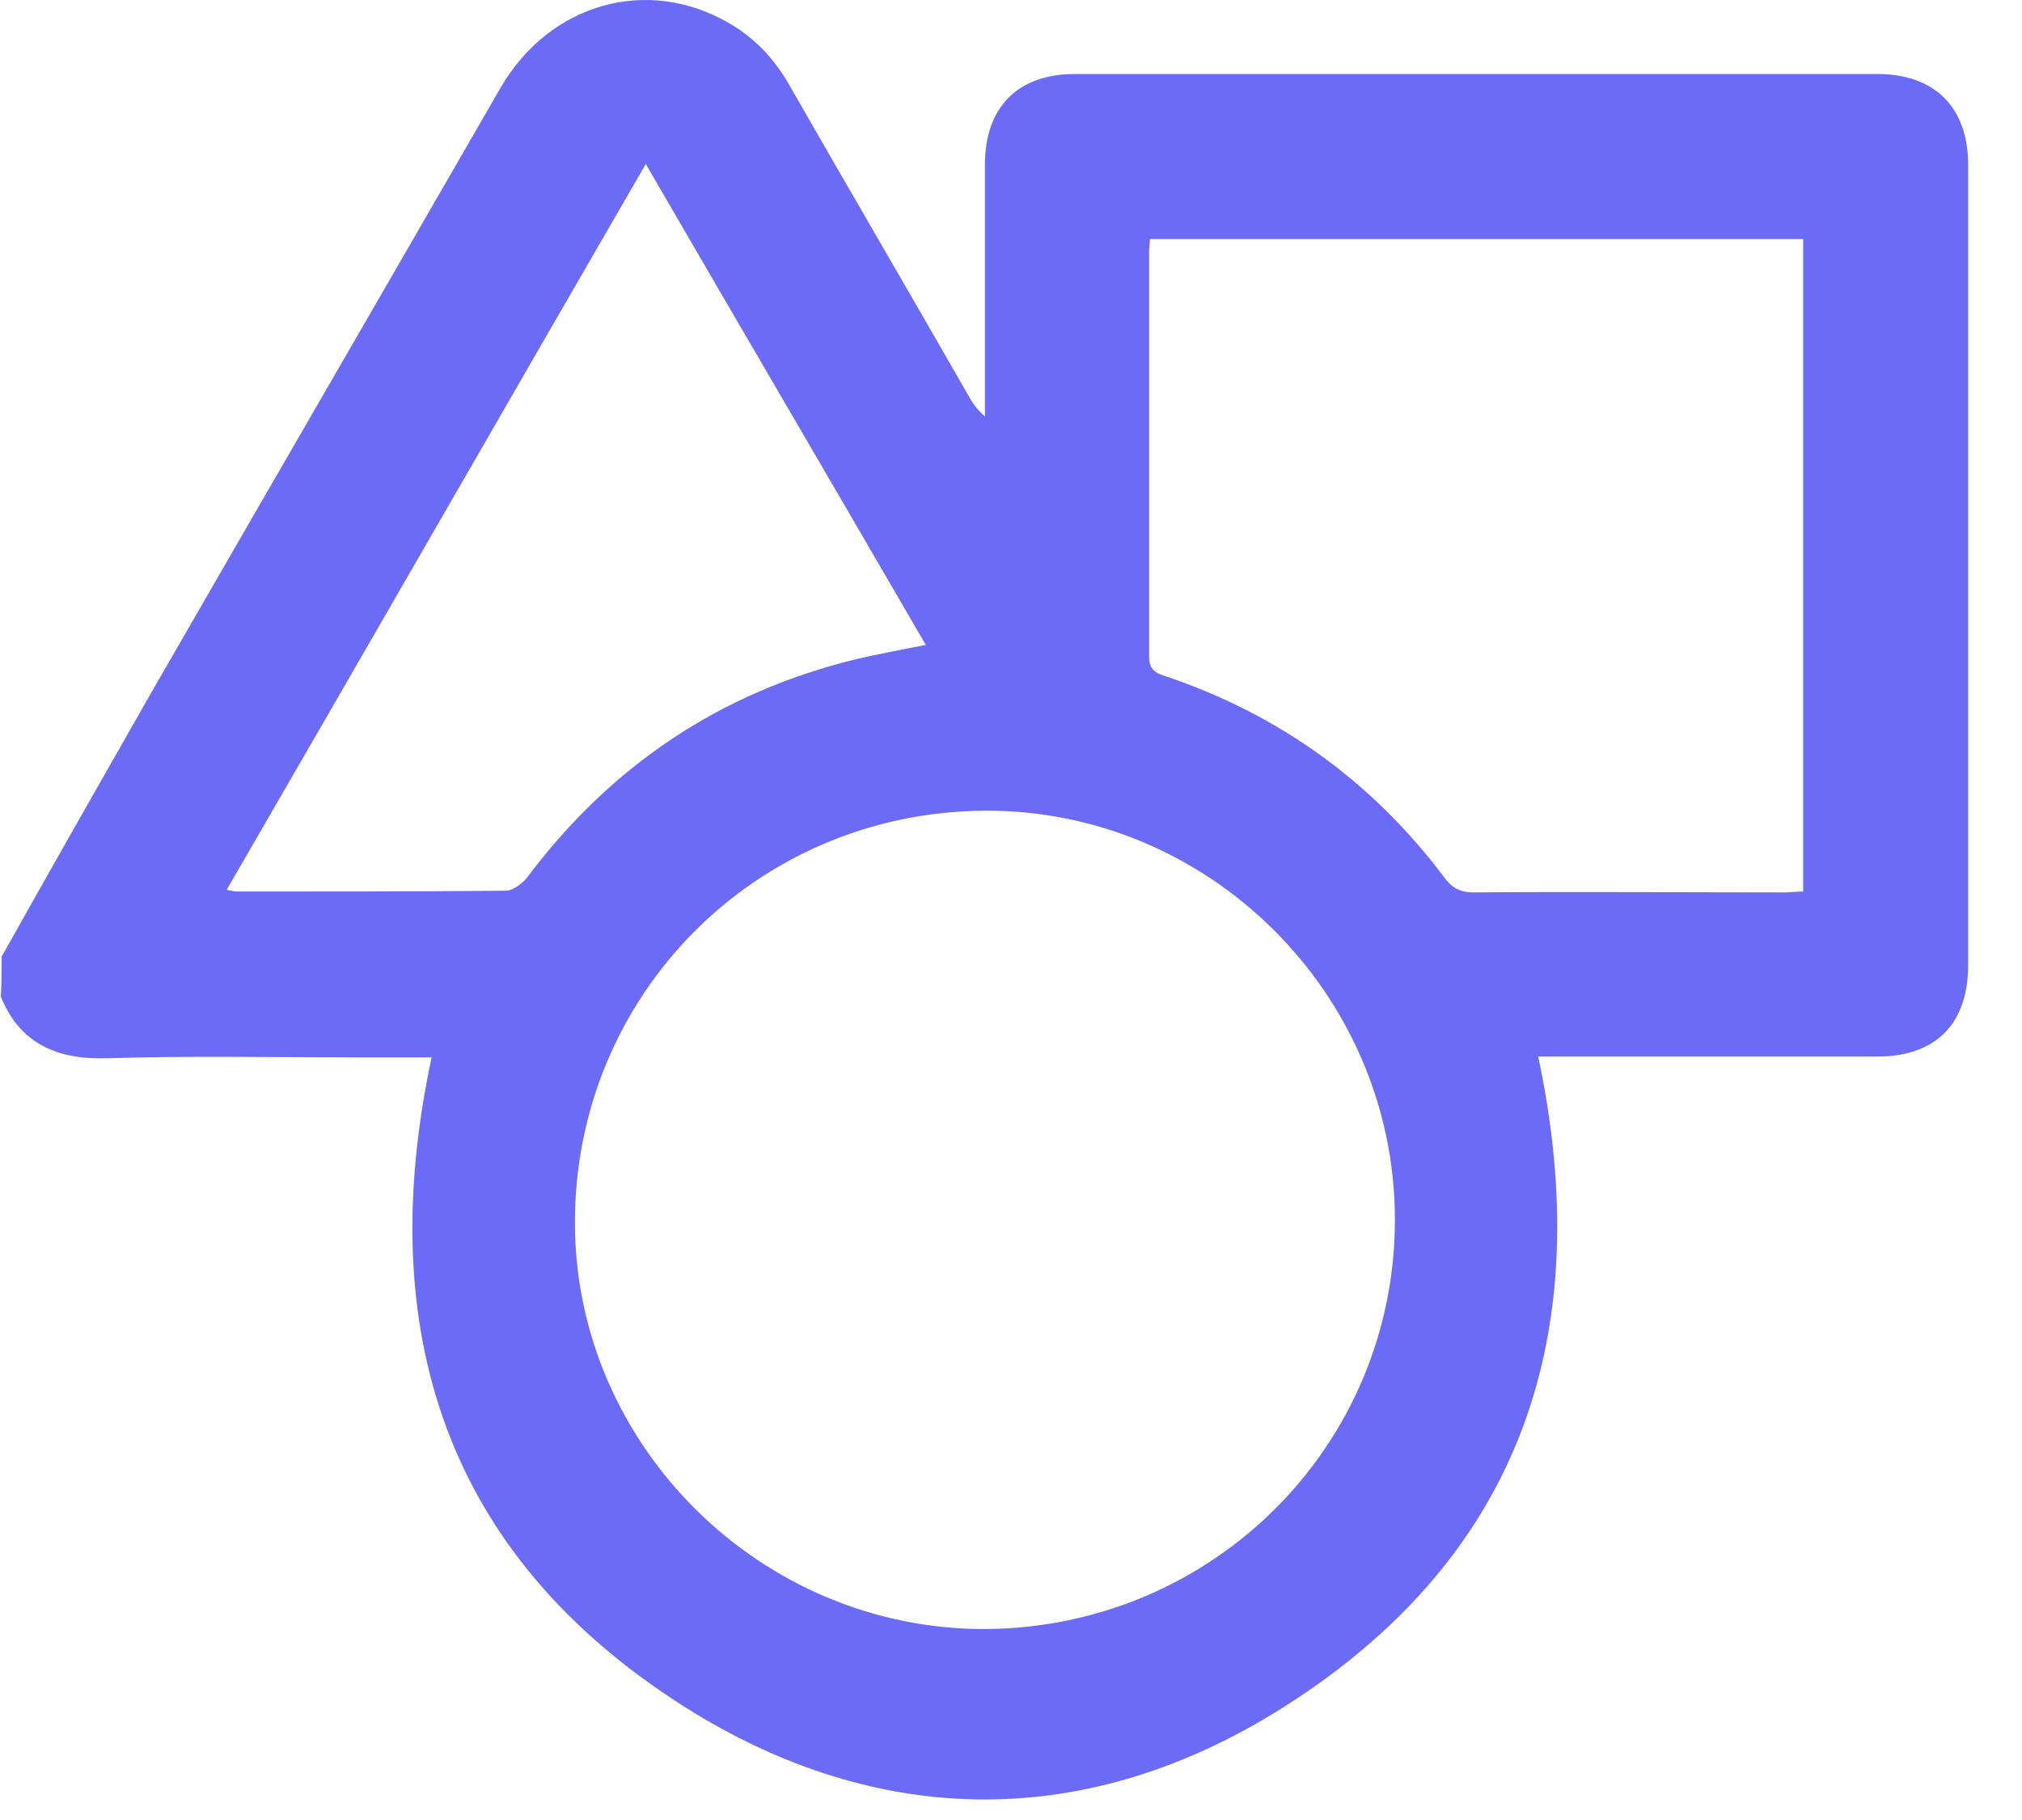 <svg width="30" height="27" viewBox="0 0 30 27" fill="none" xmlns="http://www.w3.org/2000/svg">
<path d="M0.025 14.191C0.754 12.892 1.484 11.607 2.225 10.309C3.956 7.304 5.699 4.3 7.43 1.296C8.16 0.047 9.606 -0.361 10.818 0.344C11.226 0.579 11.522 0.913 11.745 1.321C12.623 2.854 13.513 4.374 14.39 5.907C14.44 5.994 14.502 6.08 14.613 6.179C14.613 6.093 14.613 6.006 14.613 5.92C14.613 4.758 14.613 3.608 14.613 2.446C14.613 1.593 15.095 1.098 15.948 1.098C19.917 1.098 23.885 1.098 27.854 1.098C28.707 1.098 29.201 1.593 29.201 2.446C29.201 6.402 29.201 10.358 29.201 14.314C29.201 15.192 28.719 15.674 27.854 15.674C26.271 15.674 24.701 15.674 23.119 15.674C23.02 15.674 22.909 15.674 22.822 15.674C23.687 19.741 22.6 23.079 19.039 25.329C16.146 27.159 13.043 27.147 10.15 25.317C6.602 23.067 5.539 19.729 6.404 15.686C6.021 15.686 5.625 15.686 5.217 15.686C4.006 15.686 2.806 15.662 1.595 15.699C0.853 15.723 0.297 15.489 0.012 14.784C0.025 14.561 0.025 14.376 0.025 14.191ZM14.625 24.167C18 24.143 20.708 21.435 20.696 18.072C20.683 14.734 17.926 12.002 14.601 12.027C11.213 12.052 8.518 14.771 8.53 18.159C8.543 21.46 11.3 24.18 14.625 24.167ZM26.753 3.546C23.502 3.546 20.288 3.546 17.061 3.546C17.061 3.62 17.049 3.67 17.049 3.731C17.049 5.734 17.049 7.737 17.049 9.74C17.049 9.938 17.148 9.987 17.308 10.037C18.989 10.605 20.374 11.607 21.437 13.028C21.549 13.177 21.672 13.239 21.858 13.239C23.391 13.226 24.936 13.239 26.469 13.239C26.556 13.239 26.655 13.226 26.753 13.226C26.753 9.987 26.753 6.773 26.753 3.546ZM13.735 9.567C12.351 7.181 10.966 4.819 9.581 2.433C7.492 6.043 5.44 9.616 3.363 13.201C3.449 13.214 3.474 13.226 3.511 13.226C4.846 13.226 6.169 13.226 7.504 13.214C7.603 13.214 7.739 13.115 7.813 13.028C9.062 11.359 10.682 10.271 12.709 9.777C13.031 9.703 13.364 9.641 13.735 9.567Z" fill="#6B6BF7"/>
</svg>
